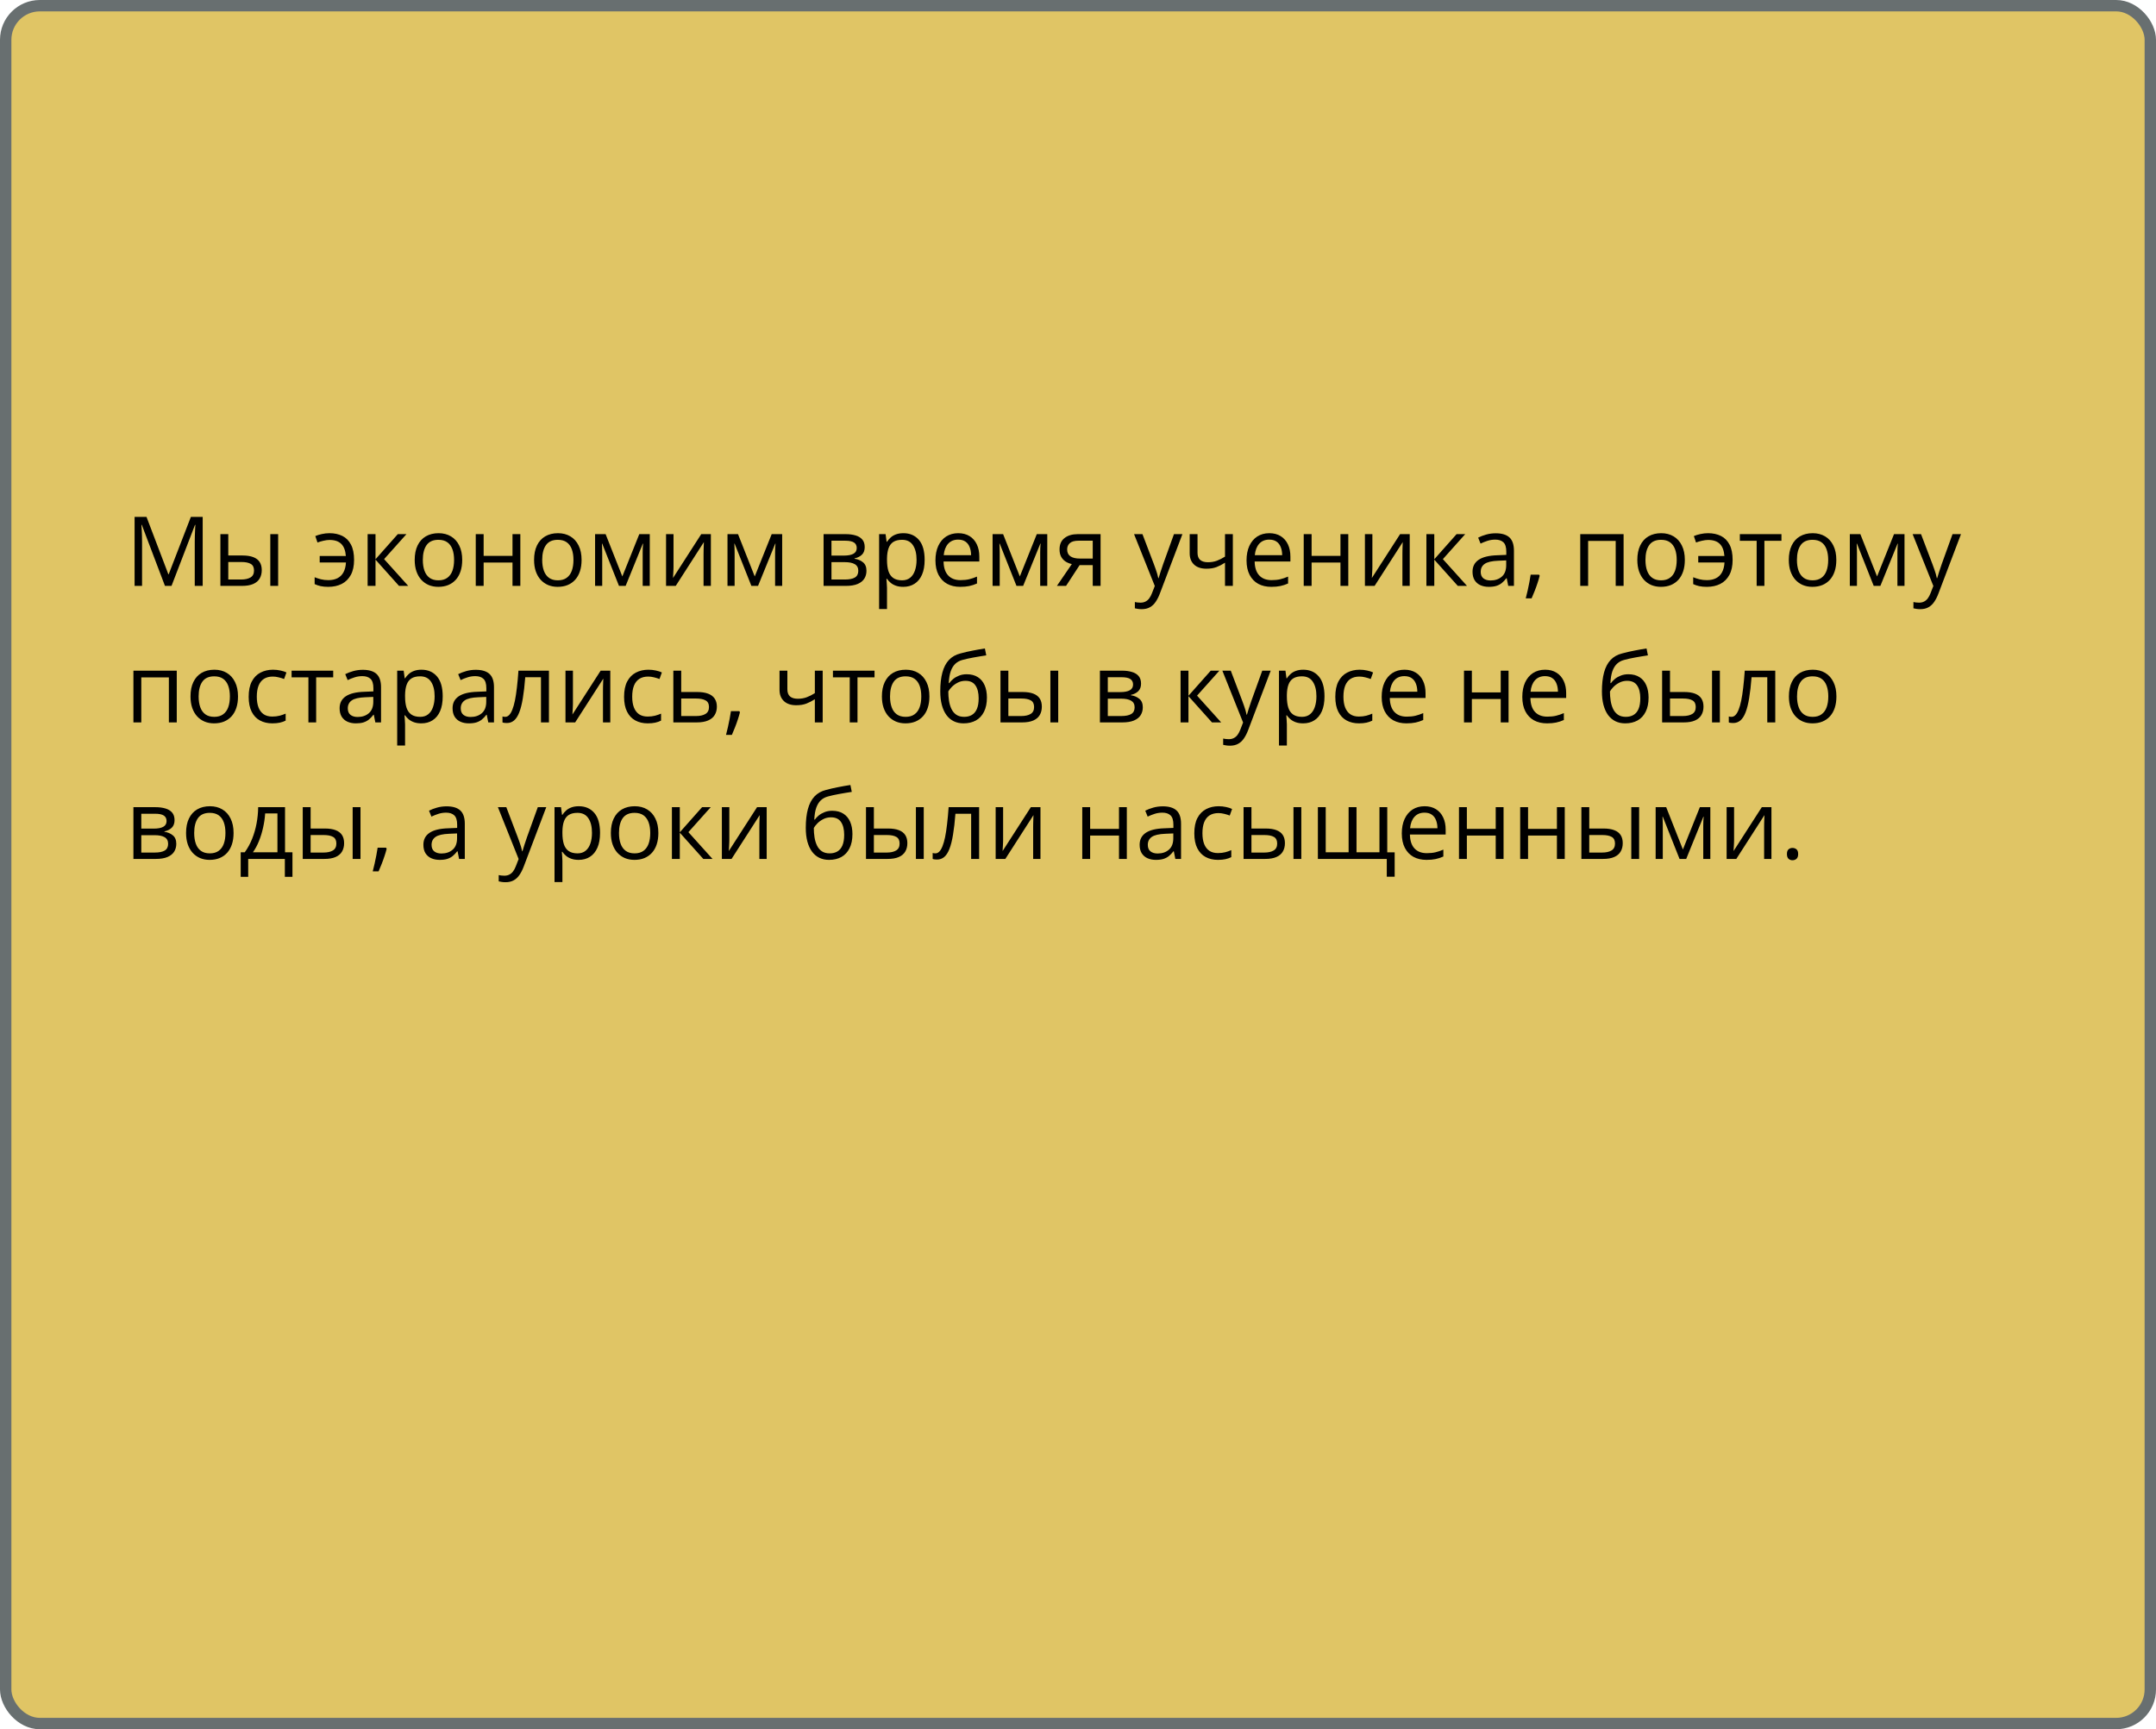 <?xml version="1.0" encoding="UTF-8"?> <svg xmlns="http://www.w3.org/2000/svg" width="379" height="304" viewBox="0 0 379 304" fill="none"> <rect x="1" y="1" width="377" height="302" rx="6" fill="#D0A713" fill-opacity="0.65" stroke="#686F70" stroke-width="2"></rect> <path d="M28.998 103L24.922 92.259H24.855C24.878 92.486 24.897 92.762 24.914 93.089C24.93 93.415 24.944 93.772 24.955 94.16C24.966 94.541 24.972 94.932 24.972 95.33V103H23.66V90.864H25.752L29.595 100.958H29.653L33.555 90.864H35.63V103H34.235V95.231C34.235 94.871 34.241 94.511 34.252 94.151C34.263 93.786 34.277 93.443 34.294 93.122C34.31 92.796 34.327 92.513 34.343 92.275H34.277L30.151 103H28.998ZM38.743 103V93.902H40.129V97.654H42.619C43.394 97.654 44.03 97.751 44.528 97.945C45.032 98.138 45.405 98.426 45.649 98.808C45.892 99.19 46.014 99.663 46.014 100.228C46.014 100.792 45.892 101.282 45.649 101.697C45.411 102.112 45.035 102.433 44.52 102.66C44.011 102.887 43.347 103 42.528 103H38.743ZM40.129 101.879H42.395C43.081 101.879 43.629 101.758 44.039 101.514C44.448 101.271 44.653 100.864 44.653 100.294C44.653 99.735 44.462 99.348 44.08 99.132C43.698 98.91 43.15 98.8 42.437 98.8H40.129V101.879ZM47.517 103V93.902H48.895V103H47.517ZM57.71 103.166C57.195 103.166 56.747 103.125 56.365 103.042C55.989 102.958 55.638 102.84 55.311 102.685V101.481C55.654 101.619 56.022 101.738 56.415 101.838C56.808 101.938 57.248 101.987 57.735 101.987C58.355 101.987 58.886 101.874 59.329 101.647C59.777 101.42 60.126 101.077 60.374 100.618C60.629 100.153 60.776 99.575 60.815 98.883H56.199V97.746H60.798C60.726 96.788 60.458 96.08 59.993 95.621C59.528 95.156 58.842 94.923 57.934 94.923C57.608 94.923 57.248 94.97 56.855 95.064C56.468 95.153 56.119 95.255 55.809 95.372L55.427 94.243C55.748 94.099 56.13 93.98 56.573 93.886C57.021 93.786 57.472 93.736 57.926 93.736C58.783 93.736 59.536 93.897 60.184 94.218C60.831 94.539 61.335 95.045 61.694 95.737C62.06 96.423 62.242 97.322 62.242 98.435C62.242 99.492 62.051 100.371 61.669 101.074C61.288 101.777 60.756 102.303 60.076 102.651C59.401 102.994 58.612 103.166 57.71 103.166ZM69.929 93.902H71.448L67.522 98.293L71.763 103H70.144L66.011 98.385V103H64.624V93.902H66.011V98.318L69.929 93.902ZM81.251 98.435C81.251 99.182 81.154 99.849 80.96 100.435C80.767 101.022 80.487 101.517 80.122 101.921C79.757 102.325 79.314 102.635 78.794 102.851C78.279 103.061 77.695 103.166 77.043 103.166C76.434 103.166 75.875 103.061 75.366 102.851C74.862 102.635 74.425 102.325 74.054 101.921C73.689 101.517 73.404 101.022 73.199 100.435C73 99.849 72.9 99.182 72.9 98.435C72.9 97.439 73.069 96.592 73.407 95.894C73.744 95.192 74.226 94.658 74.851 94.293C75.482 93.922 76.232 93.736 77.101 93.736C77.931 93.736 78.656 93.922 79.275 94.293C79.901 94.663 80.385 95.2 80.728 95.903C81.077 96.6 81.251 97.444 81.251 98.435ZM74.328 98.435C74.328 99.165 74.425 99.799 74.619 100.335C74.812 100.872 75.111 101.287 75.515 101.581C75.919 101.874 76.439 102.021 77.076 102.021C77.707 102.021 78.224 101.874 78.628 101.581C79.037 101.287 79.339 100.872 79.533 100.335C79.726 99.799 79.823 99.165 79.823 98.435C79.823 97.71 79.726 97.084 79.533 96.559C79.339 96.027 79.04 95.618 78.636 95.33C78.232 95.042 77.709 94.898 77.067 94.898C76.121 94.898 75.427 95.211 74.984 95.836C74.547 96.462 74.328 97.328 74.328 98.435ZM85.019 93.902V97.721H90.091V93.902H91.469V103H90.091V98.891H85.019V103H83.633V93.902H85.019ZM102.235 98.435C102.235 99.182 102.139 99.849 101.945 100.435C101.751 101.022 101.472 101.517 101.106 101.921C100.741 102.325 100.299 102.635 99.778 102.851C99.264 103.061 98.68 103.166 98.027 103.166C97.418 103.166 96.859 103.061 96.35 102.851C95.847 102.635 95.409 102.325 95.039 101.921C94.673 101.517 94.388 101.022 94.184 100.435C93.984 99.849 93.885 99.182 93.885 98.435C93.885 97.439 94.053 96.592 94.391 95.894C94.729 95.192 95.21 94.658 95.835 94.293C96.466 93.922 97.216 93.736 98.085 93.736C98.915 93.736 99.64 93.922 100.26 94.293C100.885 94.663 101.369 95.2 101.712 95.903C102.061 96.6 102.235 97.444 102.235 98.435ZM95.312 98.435C95.312 99.165 95.409 99.799 95.603 100.335C95.797 100.872 96.096 101.287 96.499 101.581C96.903 101.874 97.424 102.021 98.06 102.021C98.691 102.021 99.208 101.874 99.612 101.581C100.022 101.287 100.323 100.872 100.517 100.335C100.711 99.799 100.808 99.165 100.808 98.435C100.808 97.71 100.711 97.084 100.517 96.559C100.323 96.027 100.025 95.618 99.621 95.33C99.217 95.042 98.694 94.898 98.052 94.898C97.106 94.898 96.411 95.211 95.968 95.836C95.531 96.462 95.312 97.328 95.312 98.435ZM114.222 93.902V103H112.977V97.073C112.977 96.83 112.982 96.584 112.993 96.335C113.01 96.08 113.029 95.825 113.051 95.571H113.001L109.98 103H108.81L105.863 95.571H105.813C105.83 95.825 105.841 96.08 105.846 96.335C105.857 96.584 105.863 96.846 105.863 97.123V103H104.609V93.902H106.46L109.399 101.34L112.379 93.902H114.222ZM118.397 93.902V99.622C118.397 99.732 118.394 99.876 118.389 100.053C118.383 100.225 118.375 100.41 118.364 100.609C118.353 100.803 118.342 100.991 118.331 101.174C118.325 101.351 118.317 101.498 118.306 101.614L123.27 93.902H124.963V103H123.676V97.422C123.676 97.245 123.679 97.018 123.685 96.741C123.69 96.465 123.698 96.193 123.709 95.928C123.721 95.657 123.729 95.446 123.734 95.297L118.787 103H117.085V93.902H118.397ZM137.497 93.902V103H136.252V97.073C136.252 96.83 136.257 96.584 136.269 96.335C136.285 96.08 136.305 95.825 136.327 95.571H136.277L133.255 103H132.085L129.138 95.571H129.088C129.105 95.825 129.116 96.08 129.122 96.335C129.133 96.584 129.138 96.846 129.138 97.123V103H127.885V93.902H129.736L132.674 101.34L135.654 93.902H137.497ZM152.007 96.185C152.007 96.755 151.841 97.201 151.509 97.522C151.177 97.837 150.748 98.05 150.222 98.161V98.227C150.792 98.305 151.282 98.509 151.691 98.841C152.106 99.168 152.314 99.669 152.314 100.344C152.314 100.864 152.189 101.323 151.94 101.722C151.691 102.12 151.301 102.433 150.77 102.66C150.239 102.887 149.547 103 148.695 103H144.777V93.902H148.662C149.315 93.902 149.89 93.977 150.388 94.126C150.892 94.27 151.287 94.508 151.575 94.84C151.863 95.172 152.007 95.621 152.007 96.185ZM150.878 100.344C150.878 99.807 150.673 99.42 150.264 99.182C149.86 98.944 149.27 98.825 148.496 98.825H146.163V101.879H148.529C149.292 101.879 149.874 101.763 150.272 101.531C150.676 101.293 150.878 100.897 150.878 100.344ZM150.604 96.343C150.604 95.911 150.446 95.59 150.131 95.38C149.815 95.164 149.298 95.056 148.579 95.056H146.163V97.671H148.338C149.085 97.671 149.649 97.563 150.031 97.347C150.413 97.131 150.604 96.796 150.604 96.343ZM158.813 93.736C159.948 93.736 160.853 94.126 161.528 94.907C162.203 95.687 162.541 96.86 162.541 98.426C162.541 99.461 162.386 100.33 162.076 101.033C161.766 101.736 161.329 102.267 160.764 102.626C160.205 102.986 159.544 103.166 158.78 103.166C158.299 103.166 157.875 103.102 157.51 102.975C157.145 102.848 156.832 102.676 156.572 102.46C156.312 102.245 156.096 102.009 155.925 101.755H155.825C155.842 101.971 155.861 102.231 155.883 102.535C155.911 102.84 155.925 103.105 155.925 103.332V107.067H154.539V93.902H155.676L155.858 95.247H155.925C156.102 94.97 156.318 94.719 156.572 94.492C156.827 94.259 157.137 94.077 157.502 93.944C157.873 93.805 158.31 93.736 158.813 93.736ZM158.573 94.898C157.942 94.898 157.433 95.02 157.045 95.264C156.664 95.507 156.384 95.872 156.207 96.359C156.03 96.841 155.936 97.447 155.925 98.177V98.443C155.925 99.212 156.008 99.862 156.174 100.394C156.345 100.925 156.625 101.329 157.012 101.605C157.405 101.882 157.931 102.021 158.589 102.021C159.154 102.021 159.624 101.868 160 101.564C160.377 101.26 160.656 100.836 160.839 100.294C161.027 99.746 161.121 99.118 161.121 98.41C161.121 97.336 160.911 96.484 160.49 95.853C160.075 95.217 159.436 94.898 158.573 94.898ZM168.451 93.736C169.225 93.736 169.889 93.908 170.443 94.251C170.996 94.594 171.42 95.076 171.713 95.695C172.006 96.31 172.153 97.029 172.153 97.853V98.709H165.869C165.886 99.776 166.151 100.59 166.666 101.149C167.181 101.708 167.906 101.987 168.841 101.987C169.416 101.987 169.925 101.935 170.368 101.83C170.811 101.724 171.27 101.569 171.746 101.365V102.577C171.287 102.781 170.83 102.931 170.376 103.025C169.928 103.119 169.397 103.166 168.783 103.166C167.908 103.166 167.145 102.989 166.492 102.635C165.844 102.275 165.341 101.749 164.981 101.058C164.621 100.366 164.441 99.519 164.441 98.518C164.441 97.538 164.605 96.691 164.931 95.978C165.263 95.258 165.728 94.705 166.326 94.317C166.929 93.93 167.637 93.736 168.451 93.736ZM168.434 94.865C167.698 94.865 167.111 95.106 166.674 95.587C166.237 96.069 165.977 96.741 165.894 97.605H170.708C170.703 97.062 170.617 96.586 170.451 96.177C170.291 95.762 170.044 95.441 169.712 95.214C169.38 94.981 168.954 94.865 168.434 94.865ZM184.098 93.902V103H182.853V97.073C182.853 96.83 182.858 96.584 182.869 96.335C182.886 96.08 182.905 95.825 182.927 95.571H182.877L179.856 103H178.686L175.739 95.571H175.689C175.706 95.825 175.717 96.08 175.722 96.335C175.733 96.584 175.739 96.846 175.739 97.123V103H174.485V93.902H176.336L179.275 101.34L182.255 93.902H184.098ZM187.401 103H185.791L188.414 99.165C188.032 99.082 187.678 98.941 187.352 98.742C187.025 98.537 186.759 98.257 186.555 97.903C186.355 97.549 186.256 97.109 186.256 96.584C186.256 95.709 186.546 95.045 187.127 94.591C187.714 94.132 188.486 93.902 189.443 93.902H193.469V103H192.091V99.348H189.784L187.401 103ZM187.592 96.592C187.592 97.134 187.786 97.538 188.173 97.804C188.561 98.064 189.114 98.194 189.833 98.194H192.091V95.056H189.593C188.884 95.056 188.373 95.2 188.057 95.488C187.747 95.77 187.592 96.138 187.592 96.592ZM199.354 93.902H200.832L202.841 99.182C202.957 99.492 203.065 99.79 203.165 100.078C203.264 100.36 203.353 100.632 203.43 100.892C203.508 101.152 203.569 101.403 203.613 101.647H203.671C203.748 101.37 203.859 101.008 204.003 100.56C204.147 100.106 204.302 99.644 204.468 99.173L206.369 93.902H207.854L203.895 104.336C203.685 104.895 203.438 105.382 203.156 105.797C202.88 106.212 202.542 106.531 202.144 106.752C201.745 106.979 201.264 107.092 200.699 107.092C200.439 107.092 200.209 107.076 200.01 107.042C199.811 107.015 199.639 106.982 199.496 106.943V105.839C199.617 105.867 199.764 105.891 199.936 105.914C200.113 105.936 200.295 105.947 200.483 105.947C200.826 105.947 201.123 105.88 201.372 105.748C201.626 105.62 201.845 105.432 202.027 105.183C202.21 104.934 202.368 104.638 202.5 104.295L202.999 103.017L199.354 93.902ZM210.511 93.902V97.173C210.511 97.743 210.666 98.163 210.976 98.435C211.291 98.706 211.748 98.841 212.345 98.841C212.921 98.841 213.444 98.753 213.914 98.576C214.384 98.399 214.86 98.158 215.342 97.853V93.902H216.72V103H215.342V98.924C214.833 99.251 214.332 99.508 213.839 99.696C213.347 99.884 212.757 99.978 212.071 99.978C211.136 99.978 210.411 99.735 209.896 99.248C209.387 98.761 209.133 98.103 209.133 97.272V93.902H210.511ZM223.136 93.736C223.911 93.736 224.575 93.908 225.128 94.251C225.682 94.594 226.105 95.076 226.398 95.695C226.692 96.31 226.838 97.029 226.838 97.853V98.709H220.555C220.571 99.776 220.837 100.59 221.352 101.149C221.866 101.708 222.591 101.987 223.526 101.987C224.102 101.987 224.611 101.935 225.054 101.83C225.496 101.724 225.956 101.569 226.432 101.365V102.577C225.972 102.781 225.516 102.931 225.062 103.025C224.614 103.119 224.083 103.166 223.468 103.166C222.594 103.166 221.83 102.989 221.177 102.635C220.53 102.275 220.026 101.749 219.667 101.058C219.307 100.366 219.127 99.519 219.127 98.518C219.127 97.538 219.29 96.691 219.617 95.978C219.949 95.258 220.414 94.705 221.011 94.317C221.614 93.93 222.323 93.736 223.136 93.736ZM223.12 94.865C222.384 94.865 221.797 95.106 221.36 95.587C220.923 96.069 220.663 96.741 220.58 97.605H225.394C225.389 97.062 225.303 96.586 225.137 96.177C224.976 95.762 224.73 95.441 224.398 95.214C224.066 94.981 223.64 94.865 223.12 94.865ZM230.565 93.902V97.721H235.637V93.902H237.015V103H235.637V98.891H230.565V103H229.179V93.902H230.565ZM241.249 93.902V99.622C241.249 99.732 241.246 99.876 241.24 100.053C241.235 100.225 241.226 100.41 241.215 100.609C241.204 100.803 241.193 100.991 241.182 101.174C241.177 101.351 241.168 101.498 241.157 101.614L246.121 93.902H247.814V103H246.528V97.422C246.528 97.245 246.531 97.018 246.536 96.741C246.542 96.465 246.55 96.193 246.561 95.928C246.572 95.657 246.58 95.446 246.586 95.297L241.639 103H239.937V93.902H241.249ZM256.049 93.902H257.568L253.642 98.293L257.883 103H256.265L252.131 98.385V103H250.745V93.902H252.131V98.318L256.049 93.902ZM262.93 93.753C264.015 93.753 264.82 93.996 265.346 94.483C265.871 94.97 266.134 95.748 266.134 96.816V103H265.13L264.864 101.655H264.798C264.543 101.987 264.278 102.267 264.001 102.494C263.724 102.715 263.403 102.884 263.038 103C262.678 103.111 262.236 103.166 261.71 103.166C261.157 103.166 260.664 103.069 260.232 102.875C259.806 102.682 259.469 102.389 259.22 101.996C258.976 101.603 258.854 101.105 258.854 100.501C258.854 99.594 259.214 98.897 259.934 98.41C260.653 97.923 261.749 97.657 263.221 97.613L264.79 97.546V96.99C264.79 96.204 264.621 95.654 264.283 95.338C263.946 95.023 263.47 94.865 262.855 94.865C262.38 94.865 261.926 94.934 261.494 95.073C261.062 95.211 260.653 95.374 260.266 95.562L259.842 94.517C260.252 94.306 260.722 94.126 261.253 93.977C261.785 93.828 262.344 93.753 262.93 93.753ZM264.773 98.518L263.387 98.576C262.252 98.62 261.453 98.805 260.988 99.132C260.523 99.458 260.291 99.92 260.291 100.518C260.291 101.038 260.448 101.423 260.764 101.672C261.079 101.921 261.497 102.045 262.017 102.045C262.825 102.045 263.486 101.821 264.001 101.373C264.516 100.925 264.773 100.252 264.773 99.356V98.518ZM270.55 101.024L270.658 101.215C270.559 101.619 270.431 102.051 270.276 102.51C270.127 102.97 269.961 103.429 269.778 103.888C269.601 104.353 269.421 104.787 269.239 105.191H268.209C268.326 104.749 268.439 104.281 268.55 103.789C268.66 103.302 268.76 102.82 268.849 102.344C268.943 101.863 269.017 101.423 269.073 101.024H270.55ZM285.409 93.902V103H284.022V95.089H279.175V103H277.789V93.902H285.409ZM296.175 98.435C296.175 99.182 296.078 99.849 295.884 100.435C295.691 101.022 295.411 101.517 295.046 101.921C294.681 102.325 294.238 102.635 293.718 102.851C293.203 103.061 292.619 103.166 291.966 103.166C291.358 103.166 290.799 103.061 290.29 102.851C289.786 102.635 289.349 102.325 288.978 101.921C288.613 101.517 288.328 101.022 288.123 100.435C287.924 99.849 287.824 99.182 287.824 98.435C287.824 97.439 287.993 96.592 288.331 95.894C288.668 95.192 289.15 94.658 289.775 94.293C290.406 93.922 291.156 93.736 292.024 93.736C292.854 93.736 293.579 93.922 294.199 94.293C294.825 94.663 295.309 95.2 295.652 95.903C296 96.6 296.175 97.444 296.175 98.435ZM289.252 98.435C289.252 99.165 289.349 99.799 289.542 100.335C289.736 100.872 290.035 101.287 290.439 101.581C290.843 101.874 291.363 102.021 292 102.021C292.63 102.021 293.148 101.874 293.552 101.581C293.961 101.287 294.263 100.872 294.457 100.335C294.65 99.799 294.747 99.165 294.747 98.435C294.747 97.71 294.65 97.084 294.457 96.559C294.263 96.027 293.964 95.618 293.56 95.33C293.156 95.042 292.633 94.898 291.991 94.898C291.045 94.898 290.35 95.211 289.908 95.836C289.471 96.462 289.252 97.328 289.252 98.435ZM300.043 103.166C299.528 103.166 299.08 103.125 298.698 103.042C298.322 102.958 297.971 102.84 297.644 102.685V101.481C297.987 101.619 298.355 101.738 298.748 101.838C299.141 101.938 299.581 101.987 300.068 101.987C300.688 101.987 301.219 101.874 301.662 101.647C302.11 101.42 302.458 101.077 302.708 100.618C302.962 100.153 303.109 99.575 303.147 98.883H298.532V97.746H303.131C303.059 96.788 302.791 96.08 302.326 95.621C301.861 95.156 301.175 94.923 300.267 94.923C299.941 94.923 299.581 94.97 299.188 95.064C298.801 95.153 298.452 95.255 298.142 95.372L297.76 94.243C298.081 94.099 298.463 93.98 298.906 93.886C299.354 93.786 299.805 93.736 300.259 93.736C301.117 93.736 301.869 93.897 302.517 94.218C303.164 94.539 303.668 95.045 304.027 95.737C304.393 96.423 304.575 97.322 304.575 98.435C304.575 99.492 304.384 100.371 304.002 101.074C303.621 101.777 303.089 102.303 302.409 102.651C301.734 102.994 300.945 103.166 300.043 103.166ZM313.158 95.073H310.162V103H308.8V95.073H305.845V93.902H313.158V95.073ZM322.804 98.435C322.804 99.182 322.707 99.849 322.513 100.435C322.319 101.022 322.04 101.517 321.675 101.921C321.31 102.325 320.867 102.635 320.347 102.851C319.832 103.061 319.248 103.166 318.595 103.166C317.986 103.166 317.428 103.061 316.918 102.851C316.415 102.635 315.978 102.325 315.607 101.921C315.242 101.517 314.957 101.022 314.752 100.435C314.553 99.849 314.453 99.182 314.453 98.435C314.453 97.439 314.622 96.592 314.959 95.894C315.297 95.192 315.778 94.658 316.404 94.293C317.035 93.922 317.785 93.736 318.653 93.736C319.483 93.736 320.208 93.922 320.828 94.293C321.453 94.663 321.938 95.2 322.281 95.903C322.629 96.6 322.804 97.444 322.804 98.435ZM315.881 98.435C315.881 99.165 315.978 99.799 316.171 100.335C316.365 100.872 316.664 101.287 317.068 101.581C317.472 101.874 317.992 102.021 318.628 102.021C319.259 102.021 319.777 101.874 320.181 101.581C320.59 101.287 320.892 100.872 321.085 100.335C321.279 99.799 321.376 99.165 321.376 98.435C321.376 97.71 321.279 97.084 321.085 96.559C320.892 96.027 320.593 95.618 320.189 95.33C319.785 95.042 319.262 94.898 318.62 94.898C317.674 94.898 316.979 95.211 316.537 95.836C316.099 96.462 315.881 97.328 315.881 98.435ZM334.79 93.902V103H333.545V97.073C333.545 96.83 333.55 96.584 333.562 96.335C333.578 96.08 333.597 95.825 333.62 95.571H333.57L330.548 103H329.378L326.431 95.571H326.381C326.398 95.825 326.409 96.08 326.415 96.335C326.426 96.584 326.431 96.846 326.431 97.123V103H325.178V93.902H327.029L329.967 101.34L332.947 93.902H334.79ZM336.218 93.902H337.695L339.704 99.182C339.82 99.492 339.928 99.79 340.028 100.078C340.127 100.36 340.216 100.632 340.293 100.892C340.371 101.152 340.432 101.403 340.476 101.647H340.534C340.612 101.37 340.722 101.008 340.866 100.56C341.01 100.106 341.165 99.644 341.331 99.173L343.232 93.902H344.718L340.758 104.336C340.548 104.895 340.302 105.382 340.02 105.797C339.743 106.212 339.405 106.531 339.007 106.752C338.608 106.979 338.127 107.092 337.562 107.092C337.302 107.092 337.073 107.076 336.874 107.042C336.674 107.015 336.503 106.982 336.359 106.943V105.839C336.481 105.867 336.627 105.891 336.799 105.914C336.976 105.936 337.159 105.947 337.347 105.947C337.69 105.947 337.986 105.88 338.235 105.748C338.489 105.62 338.708 105.432 338.891 105.183C339.073 104.934 339.231 104.638 339.364 104.295L339.862 103.017L336.218 93.902ZM31.073 117.902V127H29.686V119.089H24.839V127H23.453V117.902H31.073ZM41.839 122.435C41.839 123.182 41.742 123.848 41.548 124.435C41.355 125.022 41.075 125.517 40.71 125.921C40.345 126.325 39.902 126.635 39.382 126.851C38.867 127.061 38.283 127.166 37.63 127.166C37.022 127.166 36.463 127.061 35.954 126.851C35.45 126.635 35.013 126.325 34.642 125.921C34.277 125.517 33.992 125.022 33.787 124.435C33.588 123.848 33.488 123.182 33.488 122.435C33.488 121.438 33.657 120.592 33.995 119.895C34.332 119.192 34.814 118.658 35.439 118.292C36.07 117.922 36.82 117.736 37.688 117.736C38.519 117.736 39.243 117.922 39.863 118.292C40.489 118.663 40.973 119.2 41.316 119.903C41.665 120.6 41.839 121.444 41.839 122.435ZM34.916 122.435C34.916 123.165 35.013 123.799 35.206 124.335C35.4 124.872 35.699 125.287 36.103 125.581C36.507 125.874 37.027 126.021 37.664 126.021C38.294 126.021 38.812 125.874 39.216 125.581C39.625 125.287 39.927 124.872 40.121 124.335C40.314 123.799 40.411 123.165 40.411 122.435C40.411 121.71 40.314 121.084 40.121 120.559C39.927 120.027 39.628 119.618 39.224 119.33C38.82 119.042 38.297 118.898 37.655 118.898C36.709 118.898 36.014 119.211 35.572 119.836C35.135 120.462 34.916 121.328 34.916 122.435ZM47.865 127.166C47.046 127.166 46.324 126.997 45.699 126.66C45.073 126.322 44.586 125.807 44.238 125.116C43.889 124.424 43.715 123.552 43.715 122.501C43.715 121.4 43.898 120.5 44.263 119.803C44.633 119.1 45.143 118.58 45.79 118.243C46.438 117.905 47.173 117.736 47.998 117.736C48.452 117.736 48.889 117.783 49.31 117.877C49.736 117.966 50.084 118.079 50.355 118.218L49.94 119.372C49.664 119.261 49.343 119.161 48.977 119.073C48.618 118.984 48.28 118.94 47.965 118.94C47.334 118.94 46.808 119.076 46.388 119.347C45.973 119.618 45.66 120.016 45.45 120.542C45.245 121.068 45.143 121.715 45.143 122.484C45.143 123.22 45.242 123.848 45.441 124.369C45.646 124.889 45.948 125.287 46.346 125.564C46.75 125.835 47.254 125.971 47.857 125.971C48.338 125.971 48.773 125.921 49.16 125.821C49.547 125.716 49.899 125.594 50.214 125.456V126.685C49.91 126.84 49.57 126.958 49.193 127.042C48.823 127.125 48.38 127.166 47.865 127.166ZM58.573 119.073H55.577V127H54.215V119.073H51.26V117.902H58.573V119.073ZM63.778 117.753C64.862 117.753 65.668 117.996 66.193 118.483C66.719 118.97 66.982 119.748 66.982 120.816V127H65.978L65.712 125.655H65.645C65.391 125.987 65.125 126.267 64.849 126.494C64.572 126.715 64.251 126.884 63.886 127C63.526 127.111 63.083 127.166 62.558 127.166C62.004 127.166 61.512 127.069 61.08 126.875C60.654 126.682 60.316 126.389 60.067 125.996C59.824 125.603 59.702 125.105 59.702 124.501C59.702 123.594 60.062 122.897 60.781 122.41C61.501 121.923 62.596 121.657 64.068 121.613L65.637 121.546V120.99C65.637 120.204 65.468 119.654 65.131 119.338C64.793 119.023 64.317 118.865 63.703 118.865C63.227 118.865 62.773 118.934 62.342 119.073C61.91 119.211 61.501 119.374 61.113 119.562L60.69 118.517C61.099 118.306 61.57 118.126 62.101 117.977C62.632 117.828 63.191 117.753 63.778 117.753ZM65.621 122.518L64.234 122.576C63.1 122.62 62.3 122.805 61.835 123.132C61.371 123.458 61.138 123.92 61.138 124.518C61.138 125.038 61.296 125.423 61.611 125.672C61.927 125.921 62.345 126.045 62.865 126.045C63.673 126.045 64.334 125.821 64.849 125.373C65.363 124.925 65.621 124.252 65.621 123.356V122.518ZM74.096 117.736C75.23 117.736 76.135 118.126 76.81 118.907C77.485 119.687 77.823 120.86 77.823 122.426C77.823 123.461 77.668 124.33 77.358 125.033C77.048 125.736 76.611 126.267 76.046 126.626C75.487 126.986 74.826 127.166 74.062 127.166C73.581 127.166 73.158 127.102 72.793 126.975C72.427 126.848 72.115 126.676 71.855 126.46C71.594 126.245 71.379 126.009 71.207 125.755H71.107C71.124 125.971 71.143 126.231 71.165 126.535C71.193 126.84 71.207 127.105 71.207 127.332V131.067H69.821V117.902H70.958L71.141 119.247H71.207C71.384 118.97 71.6 118.719 71.855 118.492C72.109 118.259 72.419 118.077 72.784 117.944C73.155 117.806 73.592 117.736 74.096 117.736ZM73.855 118.898C73.224 118.898 72.715 119.02 72.328 119.264C71.946 119.507 71.666 119.872 71.489 120.359C71.312 120.841 71.218 121.447 71.207 122.177V122.443C71.207 123.212 71.29 123.862 71.456 124.394C71.628 124.925 71.907 125.329 72.294 125.605C72.687 125.882 73.213 126.021 73.872 126.021C74.436 126.021 74.906 125.868 75.283 125.564C75.659 125.26 75.939 124.836 76.121 124.294C76.309 123.746 76.403 123.118 76.403 122.41C76.403 121.336 76.193 120.484 75.772 119.853C75.357 119.217 74.718 118.898 73.855 118.898ZM83.633 117.753C84.718 117.753 85.523 117.996 86.049 118.483C86.575 118.97 86.837 119.748 86.837 120.816V127H85.833L85.567 125.655H85.501C85.246 125.987 84.981 126.267 84.704 126.494C84.427 126.715 84.106 126.884 83.741 127C83.382 127.111 82.939 127.166 82.413 127.166C81.86 127.166 81.367 127.069 80.936 126.875C80.509 126.682 80.172 126.389 79.923 125.996C79.679 125.603 79.558 125.105 79.558 124.501C79.558 123.594 79.917 122.897 80.637 122.41C81.356 121.923 82.452 121.657 83.924 121.613L85.493 121.546V120.99C85.493 120.204 85.324 119.654 84.986 119.338C84.649 119.023 84.173 118.865 83.559 118.865C83.083 118.865 82.629 118.934 82.197 119.073C81.766 119.211 81.356 119.374 80.969 119.562L80.545 118.517C80.955 118.306 81.425 118.126 81.957 117.977C82.488 117.828 83.047 117.753 83.633 117.753ZM85.476 122.518L84.09 122.576C82.955 122.62 82.156 122.805 81.691 123.132C81.226 123.458 80.994 123.92 80.994 124.518C80.994 125.038 81.151 125.423 81.467 125.672C81.782 125.921 82.2 126.045 82.72 126.045C83.528 126.045 84.189 125.821 84.704 125.373C85.219 124.925 85.476 124.252 85.476 123.356V122.518ZM96.499 127H95.097V119.056H92.332C92.222 120.489 92.081 121.718 91.909 122.742C91.743 123.76 91.533 124.593 91.278 125.24C91.029 125.882 90.725 126.355 90.365 126.66C90.011 126.958 89.588 127.108 89.095 127.108C88.946 127.108 88.805 127.1 88.672 127.083C88.539 127.066 88.426 127.039 88.332 127V125.954C88.403 125.976 88.478 125.993 88.556 126.004C88.639 126.015 88.724 126.021 88.813 126.021C89.062 126.021 89.289 125.918 89.494 125.713C89.704 125.503 89.892 125.188 90.058 124.767C90.23 124.347 90.382 123.815 90.515 123.173C90.647 122.526 90.764 121.765 90.863 120.891C90.968 120.011 91.06 119.015 91.137 117.902H96.499V127ZM100.716 117.902V123.622C100.716 123.732 100.714 123.876 100.708 124.053C100.702 124.225 100.694 124.41 100.683 124.609C100.672 124.803 100.661 124.991 100.65 125.174C100.644 125.351 100.636 125.498 100.625 125.614L105.589 117.902H107.282V127H105.996V121.422C105.996 121.245 105.998 121.018 106.004 120.741C106.009 120.465 106.018 120.193 106.029 119.928C106.04 119.657 106.048 119.446 106.054 119.297L101.106 127H99.405V117.902H100.716ZM113.856 127.166C113.037 127.166 112.315 126.997 111.69 126.66C111.065 126.322 110.578 125.807 110.229 125.116C109.88 124.424 109.706 123.552 109.706 122.501C109.706 121.4 109.889 120.5 110.254 119.803C110.625 119.1 111.134 118.58 111.781 118.243C112.429 117.905 113.165 117.736 113.989 117.736C114.443 117.736 114.88 117.783 115.301 117.877C115.727 117.966 116.076 118.079 116.347 118.218L115.932 119.372C115.655 119.261 115.334 119.161 114.969 119.073C114.609 118.984 114.271 118.94 113.956 118.94C113.325 118.94 112.799 119.076 112.379 119.347C111.964 119.618 111.651 120.016 111.441 120.542C111.236 121.068 111.134 121.715 111.134 122.484C111.134 123.22 111.233 123.848 111.433 124.369C111.637 124.889 111.939 125.287 112.337 125.564C112.741 125.835 113.245 125.971 113.848 125.971C114.33 125.971 114.764 125.921 115.151 125.821C115.539 125.716 115.89 125.594 116.206 125.456V126.685C115.901 126.84 115.561 126.958 115.185 127.042C114.814 127.125 114.371 127.166 113.856 127.166ZM119.75 121.654H122.539C123.314 121.654 123.958 121.751 124.473 121.945C124.988 122.139 125.372 122.426 125.627 122.808C125.887 123.19 126.017 123.663 126.017 124.228C126.017 124.792 125.89 125.282 125.635 125.697C125.386 126.112 124.999 126.433 124.473 126.66C123.953 126.887 123.281 127 122.456 127H118.364V117.902H119.75V121.654ZM124.631 124.294C124.631 123.735 124.432 123.348 124.033 123.132C123.64 122.91 123.09 122.8 122.381 122.8H119.75V125.879H122.39C123.054 125.879 123.593 125.758 124.008 125.514C124.423 125.265 124.631 124.858 124.631 124.294ZM129.968 125.024L130.076 125.215C129.977 125.619 129.849 126.051 129.694 126.51C129.545 126.97 129.379 127.429 129.196 127.888C129.019 128.353 128.839 128.787 128.657 129.191H127.627C127.744 128.749 127.857 128.281 127.968 127.789C128.078 127.302 128.178 126.82 128.267 126.344C128.361 125.863 128.435 125.423 128.491 125.024H129.968ZM138.41 117.902V121.173C138.41 121.743 138.565 122.163 138.875 122.435C139.19 122.706 139.647 122.841 140.245 122.841C140.82 122.841 141.343 122.753 141.813 122.576C142.284 122.399 142.76 122.158 143.241 121.854V117.902H144.619V127H143.241V122.924C142.732 123.251 142.231 123.508 141.739 123.696C141.246 123.884 140.657 123.979 139.971 123.979C139.035 123.979 138.311 123.735 137.796 123.248C137.287 122.761 137.032 122.103 137.032 121.272V117.902H138.41ZM153.733 119.073H150.737V127H149.375V119.073H146.42V117.902H153.733V119.073ZM163.379 122.435C163.379 123.182 163.282 123.848 163.088 124.435C162.895 125.022 162.615 125.517 162.25 125.921C161.885 126.325 161.442 126.635 160.922 126.851C160.407 127.061 159.823 127.166 159.17 127.166C158.562 127.166 158.003 127.061 157.494 126.851C156.99 126.635 156.553 126.325 156.182 125.921C155.817 125.517 155.532 125.022 155.327 124.435C155.128 123.848 155.028 123.182 155.028 122.435C155.028 121.438 155.197 120.592 155.535 119.895C155.872 119.192 156.354 118.658 156.979 118.292C157.61 117.922 158.36 117.736 159.229 117.736C160.059 117.736 160.784 117.922 161.403 118.292C162.029 118.663 162.513 119.2 162.856 119.903C163.205 120.6 163.379 121.444 163.379 122.435ZM156.456 122.435C156.456 123.165 156.553 123.799 156.747 124.335C156.94 124.872 157.239 125.287 157.643 125.581C158.047 125.874 158.567 126.021 159.204 126.021C159.834 126.021 160.352 125.874 160.756 125.581C161.165 125.287 161.467 124.872 161.661 124.335C161.854 123.799 161.951 123.165 161.951 122.435C161.951 121.71 161.854 121.084 161.661 120.559C161.467 120.027 161.168 119.618 160.764 119.33C160.36 119.042 159.837 118.898 159.195 118.898C158.249 118.898 157.555 119.211 157.112 119.836C156.675 120.462 156.456 121.328 156.456 122.435ZM165.288 121.538C165.288 120.243 165.413 119.139 165.662 118.226C165.911 117.307 166.295 116.571 166.815 116.018C167.341 115.459 168.016 115.077 168.841 114.873C169.549 114.679 170.269 114.513 170.999 114.375C171.729 114.231 172.441 114.106 173.132 114.001L173.373 115.213C173.024 115.263 172.659 115.321 172.277 115.387C171.896 115.448 171.514 115.514 171.132 115.586C170.75 115.653 170.39 115.725 170.053 115.802C169.715 115.874 169.416 115.949 169.156 116.026C168.686 116.154 168.279 116.375 167.936 116.69C167.598 117.006 167.33 117.44 167.131 117.994C166.937 118.547 166.821 119.244 166.782 120.085H166.882C167.048 119.842 167.275 119.601 167.562 119.363C167.85 119.125 168.193 118.929 168.592 118.774C168.99 118.613 169.438 118.533 169.937 118.533C170.722 118.533 171.378 118.705 171.904 119.048C172.43 119.385 172.825 119.861 173.091 120.476C173.356 121.09 173.489 121.809 173.489 122.634C173.489 123.624 173.318 124.457 172.975 125.132C172.637 125.807 172.161 126.317 171.547 126.66C170.933 126.997 170.21 127.166 169.38 127.166C168.738 127.166 168.163 127.042 167.654 126.792C167.15 126.543 166.721 126.178 166.367 125.697C166.019 125.215 165.75 124.626 165.562 123.929C165.379 123.231 165.288 122.435 165.288 121.538ZM169.488 126.021C170.014 126.021 170.465 125.91 170.841 125.688C171.223 125.467 171.516 125.118 171.721 124.643C171.931 124.161 172.037 123.536 172.037 122.767C172.037 121.804 171.851 121.051 171.48 120.509C171.115 119.961 170.529 119.687 169.721 119.687C169.217 119.687 168.761 119.795 168.351 120.011C167.942 120.221 167.596 120.473 167.313 120.766C167.031 121.059 166.826 121.322 166.699 121.555C166.699 122.119 166.741 122.667 166.824 123.198C166.907 123.729 167.051 124.208 167.255 124.634C167.46 125.06 167.742 125.398 168.102 125.647C168.467 125.896 168.929 126.021 169.488 126.021ZM175.872 127V117.902H177.258V121.654H179.748C180.523 121.654 181.159 121.751 181.657 121.945C182.161 122.139 182.534 122.426 182.778 122.808C183.021 123.19 183.143 123.663 183.143 124.228C183.143 124.792 183.021 125.282 182.778 125.697C182.54 126.112 182.164 126.433 181.649 126.66C181.14 126.887 180.476 127 179.657 127H175.872ZM177.258 125.879H179.524C180.21 125.879 180.758 125.758 181.167 125.514C181.577 125.271 181.782 124.864 181.782 124.294C181.782 123.735 181.591 123.348 181.209 123.132C180.827 122.91 180.279 122.8 179.565 122.8H177.258V125.879ZM184.646 127V117.902H186.023V127H184.646ZM200.583 120.185C200.583 120.755 200.417 121.201 200.085 121.521C199.753 121.837 199.324 122.05 198.798 122.161V122.227C199.368 122.305 199.858 122.509 200.268 122.841C200.683 123.168 200.89 123.669 200.89 124.344C200.89 124.864 200.766 125.323 200.517 125.722C200.268 126.12 199.877 126.433 199.346 126.66C198.815 126.887 198.123 127 197.271 127H193.353V117.902H197.238C197.891 117.902 198.466 117.977 198.964 118.126C199.468 118.27 199.864 118.508 200.151 118.84C200.439 119.172 200.583 119.621 200.583 120.185ZM199.454 124.344C199.454 123.807 199.249 123.42 198.84 123.182C198.436 122.944 197.847 122.825 197.072 122.825H194.739V125.879H197.105C197.869 125.879 198.45 125.763 198.848 125.531C199.252 125.293 199.454 124.897 199.454 124.344ZM199.18 120.343C199.18 119.911 199.022 119.59 198.707 119.38C198.392 119.164 197.874 119.056 197.155 119.056H194.739V121.671H196.914C197.661 121.671 198.226 121.563 198.607 121.347C198.989 121.131 199.18 120.797 199.18 120.343ZM212.835 117.902H214.354L210.428 122.293L214.669 127H213.051L208.917 122.385V127H207.531V117.902H208.917V122.318L212.835 117.902ZM214.877 117.902H216.354L218.363 123.182C218.479 123.492 218.587 123.79 218.687 124.078C218.787 124.36 218.875 124.632 218.953 124.892C219.03 125.152 219.091 125.403 219.135 125.647H219.193C219.271 125.37 219.382 125.008 219.525 124.56C219.669 124.106 219.824 123.644 219.99 123.173L221.891 117.902H223.377L219.417 128.336C219.207 128.895 218.961 129.382 218.679 129.797C218.402 130.212 218.064 130.531 217.666 130.752C217.268 130.979 216.786 131.092 216.222 131.092C215.962 131.092 215.732 131.076 215.533 131.042C215.333 131.015 215.162 130.982 215.018 130.943V129.839C215.14 129.867 215.286 129.891 215.458 129.914C215.635 129.936 215.818 129.947 216.006 129.947C216.349 129.947 216.645 129.88 216.894 129.748C217.149 129.62 217.367 129.432 217.55 129.183C217.732 128.934 217.89 128.638 218.023 128.295L218.521 127.017L214.877 117.902ZM229.104 117.736C230.239 117.736 231.144 118.126 231.819 118.907C232.494 119.687 232.832 120.86 232.832 122.426C232.832 123.461 232.677 124.33 232.367 125.033C232.057 125.736 231.62 126.267 231.055 126.626C230.496 126.986 229.835 127.166 229.071 127.166C228.59 127.166 228.167 127.102 227.801 126.975C227.436 126.848 227.123 126.676 226.863 126.46C226.603 126.245 226.387 126.009 226.216 125.755H226.116C226.133 125.971 226.152 126.231 226.174 126.535C226.202 126.84 226.216 127.105 226.216 127.332V131.067H224.83V117.902H225.967L226.149 119.247H226.216C226.393 118.97 226.609 118.719 226.863 118.492C227.118 118.259 227.428 118.077 227.793 117.944C228.164 117.806 228.601 117.736 229.104 117.736ZM228.864 118.898C228.233 118.898 227.724 119.02 227.336 119.264C226.955 119.507 226.675 119.872 226.498 120.359C226.321 120.841 226.227 121.447 226.216 122.177V122.443C226.216 123.212 226.299 123.862 226.465 124.394C226.636 124.925 226.916 125.329 227.303 125.605C227.696 125.882 228.222 126.021 228.88 126.021C229.445 126.021 229.915 125.868 230.292 125.564C230.668 125.26 230.947 124.836 231.13 124.294C231.318 123.746 231.412 123.118 231.412 122.41C231.412 121.336 231.202 120.484 230.781 119.853C230.366 119.217 229.727 118.898 228.864 118.898ZM238.883 127.166C238.064 127.166 237.342 126.997 236.716 126.66C236.091 126.322 235.604 125.807 235.255 125.116C234.907 124.424 234.732 123.552 234.732 122.501C234.732 121.4 234.915 120.5 235.28 119.803C235.651 119.1 236.16 118.58 236.808 118.243C237.455 117.905 238.191 117.736 239.016 117.736C239.469 117.736 239.907 117.783 240.327 117.877C240.753 117.966 241.102 118.079 241.373 118.218L240.958 119.372C240.681 119.261 240.36 119.161 239.995 119.073C239.635 118.984 239.298 118.94 238.982 118.94C238.352 118.94 237.826 119.076 237.405 119.347C236.99 119.618 236.678 120.016 236.467 120.542C236.263 121.068 236.16 121.715 236.16 122.484C236.16 123.22 236.26 123.848 236.459 124.369C236.664 124.889 236.965 125.287 237.364 125.564C237.768 125.835 238.271 125.971 238.875 125.971C239.356 125.971 239.79 125.921 240.178 125.821C240.565 125.716 240.917 125.594 241.232 125.456V126.685C240.928 126.84 240.587 126.958 240.211 127.042C239.84 127.125 239.397 127.166 238.883 127.166ZM246.893 117.736C247.668 117.736 248.332 117.908 248.885 118.251C249.439 118.594 249.862 119.076 250.155 119.695C250.449 120.31 250.595 121.029 250.595 121.854V122.708H244.312C244.328 123.777 244.594 124.59 245.108 125.149C245.623 125.708 246.348 125.987 247.283 125.987C247.859 125.987 248.368 125.935 248.811 125.83C249.253 125.724 249.713 125.569 250.188 125.365V126.577C249.729 126.781 249.273 126.931 248.819 127.025C248.371 127.119 247.839 127.166 247.225 127.166C246.351 127.166 245.587 126.989 244.934 126.635C244.287 126.275 243.783 125.749 243.423 125.058C243.064 124.366 242.884 123.519 242.884 122.518C242.884 121.538 243.047 120.691 243.374 119.978C243.706 119.258 244.17 118.705 244.768 118.317C245.371 117.93 246.08 117.736 246.893 117.736ZM246.876 118.865C246.14 118.865 245.554 119.106 245.117 119.587C244.68 120.069 244.419 120.741 244.336 121.604H249.151C249.145 121.062 249.06 120.586 248.894 120.177C248.733 119.762 248.487 119.441 248.155 119.214C247.823 118.981 247.397 118.865 246.876 118.865ZM258.738 117.902V121.721H263.81V117.902H265.188V127H263.81V122.891H258.738V127H257.352V117.902H258.738ZM271.613 117.736C272.388 117.736 273.052 117.908 273.605 118.251C274.158 118.594 274.582 119.076 274.875 119.695C275.168 120.31 275.315 121.029 275.315 121.854V122.708H269.031C269.048 123.777 269.313 124.59 269.828 125.149C270.343 125.708 271.068 125.987 272.003 125.987C272.578 125.987 273.088 125.935 273.53 125.83C273.973 125.724 274.432 125.569 274.908 125.365V126.577C274.449 126.781 273.992 126.931 273.539 127.025C273.09 127.119 272.559 127.166 271.945 127.166C271.07 127.166 270.307 126.989 269.654 126.635C269.006 126.275 268.503 125.749 268.143 125.058C267.783 124.366 267.604 123.519 267.604 122.518C267.604 121.538 267.767 120.691 268.093 119.978C268.425 119.258 268.89 118.705 269.488 118.317C270.091 117.93 270.799 117.736 271.613 117.736ZM271.596 118.865C270.86 118.865 270.274 119.106 269.836 119.587C269.399 120.069 269.139 120.741 269.056 121.604H273.871C273.865 121.062 273.779 120.586 273.613 120.177C273.453 119.762 273.207 119.441 272.875 119.214C272.542 118.981 272.116 118.865 271.596 118.865ZM281.599 121.538C281.599 120.243 281.723 119.139 281.972 118.226C282.221 117.307 282.606 116.571 283.126 116.018C283.652 115.459 284.327 115.077 285.151 114.873C285.86 114.679 286.579 114.513 287.31 114.375C288.04 114.231 288.751 114.106 289.443 114.001L289.684 115.213C289.335 115.263 288.97 115.321 288.588 115.387C288.206 115.448 287.824 115.514 287.442 115.586C287.061 115.653 286.701 115.725 286.363 115.802C286.026 115.874 285.727 115.949 285.467 116.026C284.996 116.154 284.59 116.375 284.247 116.69C283.909 117.006 283.641 117.44 283.441 117.994C283.248 118.547 283.132 119.244 283.093 120.085H283.192C283.358 119.842 283.585 119.601 283.873 119.363C284.161 119.125 284.504 118.929 284.902 118.774C285.301 118.613 285.749 118.533 286.247 118.533C287.033 118.533 287.689 118.705 288.214 119.048C288.74 119.385 289.136 119.861 289.401 120.476C289.667 121.09 289.8 121.809 289.8 122.634C289.8 123.624 289.628 124.457 289.285 125.132C288.948 125.807 288.472 126.317 287.857 126.66C287.243 126.997 286.521 127.166 285.691 127.166C285.049 127.166 284.473 127.042 283.964 126.792C283.461 126.543 283.032 126.178 282.678 125.697C282.329 125.215 282.061 124.626 281.873 123.929C281.69 123.231 281.599 122.435 281.599 121.538ZM285.799 126.021C286.325 126.021 286.776 125.91 287.152 125.688C287.534 125.467 287.827 125.118 288.032 124.643C288.242 124.161 288.347 123.536 288.347 122.767C288.347 121.804 288.162 121.051 287.791 120.509C287.426 119.961 286.839 119.687 286.031 119.687C285.528 119.687 285.071 119.795 284.662 120.011C284.252 120.221 283.906 120.473 283.624 120.766C283.342 121.059 283.137 121.322 283.01 121.555C283.01 122.119 283.051 122.667 283.134 123.198C283.217 123.729 283.361 124.208 283.566 124.634C283.771 125.06 284.053 125.398 284.413 125.647C284.778 125.896 285.24 126.021 285.799 126.021ZM292.182 127V117.902H293.568V121.654H296.059C296.833 121.654 297.47 121.751 297.968 121.945C298.471 122.139 298.845 122.426 299.088 122.808C299.332 123.19 299.454 123.663 299.454 124.228C299.454 124.792 299.332 125.282 299.088 125.697C298.85 126.112 298.474 126.433 297.959 126.66C297.45 126.887 296.786 127 295.967 127H292.182ZM293.568 125.879H295.834C296.521 125.879 297.069 125.758 297.478 125.514C297.888 125.271 298.092 124.864 298.092 124.294C298.092 123.735 297.901 123.348 297.52 123.132C297.138 122.91 296.59 122.8 295.876 122.8H293.568V125.879ZM300.956 127V117.902H302.334V127H300.956ZM312.071 127H310.668V119.056H307.904C307.793 120.489 307.652 121.718 307.48 122.742C307.314 123.76 307.104 124.593 306.85 125.24C306.601 125.882 306.296 126.355 305.937 126.66C305.582 126.958 305.159 127.108 304.667 127.108C304.517 127.108 304.376 127.1 304.243 127.083C304.11 127.066 303.997 127.039 303.903 127V125.954C303.975 125.976 304.049 125.993 304.127 126.004C304.21 126.015 304.296 126.021 304.384 126.021C304.633 126.021 304.86 125.918 305.065 125.713C305.275 125.503 305.463 125.188 305.629 124.767C305.801 124.347 305.953 123.815 306.086 123.173C306.219 122.526 306.335 121.765 306.435 120.891C306.54 120.011 306.631 119.015 306.708 117.902H312.071V127ZM322.82 122.435C322.82 123.182 322.723 123.848 322.53 124.435C322.336 125.022 322.057 125.517 321.691 125.921C321.326 126.325 320.883 126.635 320.363 126.851C319.849 127.061 319.265 127.166 318.612 127.166C318.003 127.166 317.444 127.061 316.935 126.851C316.431 126.635 315.994 126.325 315.624 125.921C315.258 125.517 314.973 125.022 314.769 124.435C314.569 123.848 314.47 123.182 314.47 122.435C314.47 121.438 314.639 120.592 314.976 119.895C315.314 119.192 315.795 118.658 316.42 118.292C317.051 117.922 317.801 117.736 318.67 117.736C319.5 117.736 320.225 117.922 320.845 118.292C321.47 118.663 321.954 119.2 322.297 119.903C322.646 120.6 322.82 121.444 322.82 122.435ZM315.897 122.435C315.897 123.165 315.994 123.799 316.188 124.335C316.382 124.872 316.681 125.287 317.084 125.581C317.488 125.874 318.009 126.021 318.645 126.021C319.276 126.021 319.793 125.874 320.197 125.581C320.607 125.287 320.908 124.872 321.102 124.335C321.296 123.799 321.393 123.165 321.393 122.435C321.393 121.71 321.296 121.084 321.102 120.559C320.908 120.027 320.61 119.618 320.206 119.33C319.802 119.042 319.279 118.898 318.637 118.898C317.69 118.898 316.996 119.211 316.553 119.836C316.116 120.462 315.897 121.328 315.897 122.435ZM30.683 144.185C30.683 144.755 30.517 145.201 30.185 145.521C29.852 145.837 29.424 146.05 28.898 146.161V146.227C29.468 146.305 29.958 146.509 30.367 146.841C30.782 147.168 30.99 147.669 30.99 148.344C30.99 148.864 30.865 149.323 30.616 149.722C30.367 150.12 29.977 150.433 29.446 150.66C28.915 150.887 28.223 151 27.371 151H23.453V141.902H27.337C27.99 141.902 28.566 141.977 29.064 142.126C29.567 142.27 29.963 142.508 30.251 142.84C30.539 143.172 30.683 143.621 30.683 144.185ZM29.554 148.344C29.554 147.807 29.349 147.42 28.939 147.182C28.535 146.944 27.946 146.825 27.171 146.825H24.839V149.879H27.205C27.968 149.879 28.549 149.763 28.948 149.531C29.352 149.293 29.554 148.897 29.554 148.344ZM29.28 144.343C29.28 143.911 29.122 143.59 28.807 143.38C28.491 143.164 27.974 143.056 27.254 143.056H24.839V145.671H27.014C27.761 145.671 28.325 145.563 28.707 145.347C29.089 145.131 29.28 144.797 29.28 144.343ZM41.059 146.435C41.059 147.182 40.962 147.848 40.768 148.435C40.574 149.022 40.295 149.517 39.93 149.921C39.565 150.325 39.122 150.635 38.602 150.851C38.087 151.061 37.503 151.166 36.85 151.166C36.241 151.166 35.682 151.061 35.173 150.851C34.67 150.635 34.233 150.325 33.862 149.921C33.497 149.517 33.212 149.022 33.007 148.435C32.808 147.848 32.708 147.182 32.708 146.435C32.708 145.438 32.877 144.592 33.214 143.895C33.552 143.192 34.033 142.658 34.659 142.292C35.29 141.922 36.039 141.736 36.908 141.736C37.738 141.736 38.463 141.922 39.083 142.292C39.708 142.663 40.193 143.2 40.536 143.903C40.884 144.6 41.059 145.444 41.059 146.435ZM34.136 146.435C34.136 147.165 34.233 147.799 34.426 148.335C34.62 148.872 34.919 149.287 35.323 149.581C35.727 149.874 36.247 150.021 36.883 150.021C37.514 150.021 38.032 149.874 38.435 149.581C38.845 149.287 39.147 148.872 39.34 148.335C39.534 147.799 39.631 147.165 39.631 146.435C39.631 145.71 39.534 145.084 39.34 144.559C39.147 144.027 38.848 143.618 38.444 143.33C38.04 143.042 37.517 142.898 36.875 142.898C35.929 142.898 35.234 143.211 34.791 143.836C34.354 144.462 34.136 145.328 34.136 146.435ZM50.106 141.902V149.83H51.41V154.146H50.073V151H43.632V154.146H42.312V149.83H43.026C43.546 149.11 43.978 148.322 44.321 147.464C44.664 146.606 44.924 145.707 45.101 144.766C45.278 143.82 45.372 142.865 45.383 141.902H50.106ZM48.77 142.998H46.612C46.562 143.806 46.443 144.628 46.255 145.463C46.072 146.299 45.829 147.096 45.524 147.854C45.22 148.607 44.866 149.265 44.462 149.83H48.77V142.998ZM53.219 151V141.902H54.605V145.654H57.096C57.87 145.654 58.507 145.751 59.005 145.945C59.508 146.139 59.882 146.426 60.126 146.808C60.369 147.19 60.491 147.663 60.491 148.228C60.491 148.792 60.369 149.282 60.126 149.697C59.888 150.112 59.511 150.433 58.997 150.66C58.487 150.887 57.823 151 57.004 151H53.219ZM54.605 149.879H56.872C57.558 149.879 58.106 149.758 58.515 149.514C58.925 149.271 59.129 148.864 59.129 148.294C59.129 147.735 58.938 147.348 58.557 147.132C58.175 146.91 57.627 146.8 56.913 146.8H54.605V149.879ZM61.993 151V141.902H63.371V151H61.993ZM67.862 149.024L67.97 149.215C67.87 149.619 67.743 150.051 67.588 150.51C67.439 150.97 67.272 151.429 67.09 151.888C66.913 152.353 66.733 152.787 66.55 153.191H65.521C65.637 152.749 65.751 152.281 65.861 151.789C65.972 151.302 66.072 150.82 66.16 150.344C66.254 149.863 66.329 149.423 66.384 149.024H67.862ZM78.503 141.753C79.588 141.753 80.393 141.996 80.919 142.483C81.445 142.97 81.707 143.748 81.707 144.816V151H80.703L80.438 149.655H80.371C80.117 149.987 79.851 150.267 79.574 150.494C79.297 150.715 78.977 150.884 78.611 151C78.252 151.111 77.809 151.166 77.283 151.166C76.73 151.166 76.237 151.069 75.806 150.875C75.38 150.682 75.042 150.389 74.793 149.996C74.549 149.603 74.428 149.105 74.428 148.501C74.428 147.594 74.787 146.897 75.507 146.41C76.226 145.923 77.322 145.657 78.794 145.613L80.363 145.546V144.99C80.363 144.204 80.194 143.654 79.856 143.338C79.519 143.023 79.043 142.865 78.429 142.865C77.953 142.865 77.499 142.934 77.067 143.073C76.636 143.211 76.226 143.374 75.839 143.562L75.415 142.517C75.825 142.306 76.295 142.126 76.827 141.977C77.358 141.828 77.917 141.753 78.503 141.753ZM80.346 146.518L78.96 146.576C77.826 146.62 77.026 146.805 76.561 147.132C76.096 147.458 75.864 147.92 75.864 148.518C75.864 149.038 76.022 149.423 76.337 149.672C76.652 149.921 77.07 150.045 77.59 150.045C78.398 150.045 79.06 149.821 79.574 149.373C80.089 148.925 80.346 148.252 80.346 147.356V146.518ZM87.526 141.902H89.004L91.013 147.182C91.129 147.492 91.237 147.79 91.336 148.078C91.436 148.36 91.525 148.632 91.602 148.892C91.68 149.152 91.74 149.403 91.785 149.647H91.843C91.92 149.37 92.031 149.008 92.175 148.56C92.319 148.106 92.474 147.644 92.64 147.173L94.54 141.902H96.026L92.067 152.336C91.857 152.895 91.61 153.382 91.328 153.797C91.051 154.212 90.714 154.531 90.315 154.752C89.917 154.979 89.436 155.092 88.871 155.092C88.611 155.092 88.381 155.076 88.182 155.042C87.983 155.015 87.811 154.982 87.668 154.943V153.839C87.789 153.867 87.936 153.891 88.107 153.914C88.284 153.936 88.467 153.947 88.655 153.947C88.998 153.947 89.294 153.88 89.543 153.748C89.798 153.62 90.017 153.432 90.199 153.183C90.382 152.934 90.54 152.638 90.672 152.295L91.17 151.017L87.526 141.902ZM101.754 141.736C102.888 141.736 103.793 142.126 104.468 142.907C105.143 143.687 105.481 144.86 105.481 146.426C105.481 147.461 105.326 148.33 105.016 149.033C104.706 149.736 104.269 150.267 103.705 150.626C103.146 150.986 102.484 151.166 101.721 151.166C101.239 151.166 100.816 151.102 100.451 150.975C100.085 150.848 99.773 150.676 99.513 150.46C99.253 150.245 99.037 150.009 98.865 149.755H98.766C98.782 149.971 98.802 150.231 98.824 150.535C98.851 150.84 98.865 151.105 98.865 151.332V155.067H97.479V141.902H98.616L98.799 143.247H98.865C99.042 142.97 99.258 142.719 99.513 142.492C99.767 142.259 100.077 142.077 100.442 141.944C100.813 141.806 101.25 141.736 101.754 141.736ZM101.513 142.898C100.882 142.898 100.373 143.02 99.986 143.264C99.604 143.507 99.325 143.872 99.147 144.359C98.97 144.841 98.876 145.447 98.865 146.177V146.443C98.865 147.212 98.948 147.862 99.114 148.394C99.286 148.925 99.565 149.329 99.953 149.605C100.346 149.882 100.871 150.021 101.53 150.021C102.094 150.021 102.565 149.868 102.941 149.564C103.317 149.26 103.597 148.836 103.779 148.294C103.967 147.746 104.062 147.118 104.062 146.41C104.062 145.336 103.851 144.484 103.431 143.853C103.016 143.217 102.376 142.898 101.513 142.898ZM115.732 146.435C115.732 147.182 115.636 147.848 115.442 148.435C115.248 149.022 114.969 149.517 114.604 149.921C114.238 150.325 113.796 150.635 113.275 150.851C112.761 151.061 112.177 151.166 111.524 151.166C110.915 151.166 110.356 151.061 109.847 150.851C109.344 150.635 108.906 150.325 108.536 149.921C108.17 149.517 107.885 149.022 107.681 148.435C107.481 147.848 107.382 147.182 107.382 146.435C107.382 145.438 107.551 144.592 107.888 143.895C108.226 143.192 108.707 142.658 109.333 142.292C109.963 141.922 110.713 141.736 111.582 141.736C112.412 141.736 113.137 141.922 113.757 142.292C114.382 142.663 114.866 143.2 115.209 143.903C115.558 144.6 115.732 145.444 115.732 146.435ZM108.81 146.435C108.81 147.165 108.906 147.799 109.1 148.335C109.294 148.872 109.593 149.287 109.997 149.581C110.401 149.874 110.921 150.021 111.557 150.021C112.188 150.021 112.705 149.874 113.109 149.581C113.519 149.287 113.82 148.872 114.014 148.335C114.208 147.799 114.305 147.165 114.305 146.435C114.305 145.71 114.208 145.084 114.014 144.559C113.82 144.027 113.522 143.618 113.118 143.33C112.714 143.042 112.191 142.898 111.549 142.898C110.603 142.898 109.908 143.211 109.465 143.836C109.028 144.462 108.81 145.328 108.81 146.435ZM123.419 141.902H124.938L121.012 146.293L125.253 151H123.635L119.501 146.385V151H118.115V141.902H119.501V146.318L123.419 141.902ZM128.208 141.902V147.622C128.208 147.732 128.206 147.876 128.2 148.053C128.195 148.225 128.186 148.41 128.175 148.609C128.164 148.803 128.153 148.991 128.142 149.174C128.137 149.351 128.128 149.498 128.117 149.614L133.081 141.902H134.774V151H133.488V145.422C133.488 145.245 133.491 145.018 133.496 144.741C133.502 144.465 133.51 144.193 133.521 143.928C133.532 143.657 133.54 143.446 133.546 143.297L128.599 151H126.897V141.902H128.208ZM141.647 145.538C141.647 144.243 141.772 143.139 142.021 142.226C142.27 141.307 142.655 140.571 143.175 140.018C143.701 139.459 144.376 139.077 145.2 138.873C145.909 138.679 146.628 138.513 147.358 138.375C148.089 138.231 148.8 138.106 149.492 138.001L149.732 139.213C149.384 139.263 149.019 139.321 148.637 139.387C148.255 139.448 147.873 139.514 147.491 139.586C147.109 139.653 146.75 139.725 146.412 139.802C146.075 139.874 145.776 139.949 145.516 140.026C145.045 140.154 144.639 140.375 144.295 140.69C143.958 141.006 143.689 141.44 143.49 141.994C143.297 142.547 143.18 143.244 143.142 144.085H143.241C143.407 143.842 143.634 143.601 143.922 143.363C144.21 143.125 144.553 142.929 144.951 142.774C145.35 142.613 145.798 142.533 146.296 142.533C147.082 142.533 147.737 142.705 148.263 143.048C148.789 143.385 149.185 143.861 149.45 144.476C149.716 145.09 149.849 145.809 149.849 146.634C149.849 147.624 149.677 148.457 149.334 149.132C148.996 149.807 148.521 150.317 147.906 150.66C147.292 150.997 146.57 151.166 145.74 151.166C145.098 151.166 144.522 151.042 144.013 150.792C143.51 150.543 143.081 150.178 142.727 149.697C142.378 149.215 142.11 148.626 141.921 147.929C141.739 147.231 141.647 146.435 141.647 145.538ZM145.848 150.021C146.373 150.021 146.824 149.91 147.201 149.688C147.583 149.467 147.876 149.118 148.081 148.643C148.291 148.161 148.396 147.536 148.396 146.767C148.396 145.804 148.211 145.051 147.84 144.509C147.475 143.961 146.888 143.687 146.08 143.687C145.576 143.687 145.12 143.795 144.71 144.011C144.301 144.221 143.955 144.473 143.673 144.766C143.391 145.059 143.186 145.322 143.059 145.555C143.059 146.119 143.1 146.667 143.183 147.198C143.266 147.729 143.41 148.208 143.615 148.634C143.819 149.06 144.102 149.398 144.461 149.647C144.827 149.896 145.289 150.021 145.848 150.021ZM152.231 151V141.902H153.617V145.654H156.107C156.882 145.654 157.519 145.751 158.017 145.945C158.52 146.139 158.894 146.426 159.137 146.808C159.381 147.19 159.502 147.663 159.502 148.228C159.502 148.792 159.381 149.282 159.137 149.697C158.899 150.112 158.523 150.433 158.008 150.66C157.499 150.887 156.835 151 156.016 151H152.231ZM153.617 149.879H155.883C156.569 149.879 157.117 149.758 157.527 149.514C157.936 149.271 158.141 148.864 158.141 148.294C158.141 147.735 157.95 147.348 157.568 147.132C157.187 146.91 156.639 146.8 155.925 146.8H153.617V149.879ZM161.005 151V141.902H162.383V151H161.005ZM172.12 151H170.717V143.056H167.953C167.842 144.489 167.701 145.718 167.529 146.742C167.363 147.76 167.153 148.593 166.898 149.24C166.649 149.882 166.345 150.355 165.985 150.66C165.631 150.958 165.208 151.108 164.715 151.108C164.566 151.108 164.425 151.1 164.292 151.083C164.159 151.066 164.046 151.039 163.952 151V149.954C164.024 149.976 164.098 149.993 164.176 150.004C164.259 150.015 164.345 150.021 164.433 150.021C164.682 150.021 164.909 149.918 165.114 149.713C165.324 149.503 165.512 149.188 165.678 148.767C165.85 148.347 166.002 147.815 166.135 147.173C166.268 146.526 166.384 145.765 166.483 144.891C166.589 144.011 166.68 143.015 166.757 141.902H172.12V151ZM176.336 141.902V147.622C176.336 147.732 176.334 147.876 176.328 148.053C176.323 148.225 176.314 148.41 176.303 148.609C176.292 148.803 176.281 148.991 176.27 149.174C176.264 149.351 176.256 149.498 176.245 149.614L181.209 141.902H182.902V151H181.616V145.422C181.616 145.245 181.618 145.018 181.624 144.741C181.63 144.465 181.638 144.193 181.649 143.928C181.66 143.657 181.668 143.446 181.674 143.297L176.727 151H175.025V141.902H176.336ZM191.635 141.902V145.721H196.707V141.902H198.084V151H196.707V146.891H191.635V151H190.249V141.902H191.635ZM204.41 141.753C205.494 141.753 206.299 141.996 206.825 142.483C207.351 142.97 207.614 143.748 207.614 144.816V151H206.609L206.344 149.655H206.277C206.023 149.987 205.757 150.267 205.48 150.494C205.204 150.715 204.883 150.884 204.518 151C204.158 151.111 203.715 151.166 203.189 151.166C202.636 151.166 202.144 151.069 201.712 150.875C201.286 150.682 200.948 150.389 200.699 149.996C200.456 149.603 200.334 149.105 200.334 148.501C200.334 147.594 200.694 146.897 201.413 146.41C202.132 145.923 203.228 145.657 204.7 145.613L206.269 145.546V144.99C206.269 144.204 206.1 143.654 205.763 143.338C205.425 143.023 204.949 142.865 204.335 142.865C203.859 142.865 203.405 142.934 202.974 143.073C202.542 143.211 202.132 143.374 201.745 143.562L201.322 142.517C201.731 142.306 202.202 142.126 202.733 141.977C203.264 141.828 203.823 141.753 204.41 141.753ZM206.252 146.518L204.866 146.576C203.732 146.62 202.932 146.805 202.467 147.132C202.002 147.458 201.77 147.92 201.77 148.518C201.77 149.038 201.928 149.423 202.243 149.672C202.559 149.921 202.976 150.045 203.497 150.045C204.305 150.045 204.966 149.821 205.48 149.373C205.995 148.925 206.252 148.252 206.252 147.356V146.518ZM214.097 151.166C213.278 151.166 212.556 150.997 211.93 150.66C211.305 150.322 210.818 149.807 210.469 149.116C210.121 148.424 209.946 147.552 209.946 146.501C209.946 145.4 210.129 144.5 210.494 143.803C210.865 143.1 211.374 142.58 212.021 142.243C212.669 141.905 213.405 141.736 214.229 141.736C214.683 141.736 215.12 141.783 215.541 141.877C215.967 141.966 216.316 142.079 216.587 142.218L216.172 143.372C215.895 143.261 215.574 143.161 215.209 143.073C214.849 142.984 214.512 142.94 214.196 142.94C213.565 142.94 213.04 143.076 212.619 143.347C212.204 143.618 211.891 144.016 211.681 144.542C211.476 145.068 211.374 145.715 211.374 146.484C211.374 147.22 211.474 147.848 211.673 148.369C211.878 148.889 212.179 149.287 212.578 149.564C212.982 149.835 213.485 149.971 214.088 149.971C214.57 149.971 215.004 149.921 215.392 149.821C215.779 149.716 216.13 149.594 216.446 149.456V150.685C216.141 150.84 215.801 150.958 215.425 151.042C215.054 151.125 214.611 151.166 214.097 151.166ZM218.604 151V141.902H219.99V145.654H222.48C223.255 145.654 223.892 145.751 224.39 145.945C224.893 146.139 225.267 146.426 225.51 146.808C225.754 147.19 225.875 147.663 225.875 148.228C225.875 148.792 225.754 149.282 225.51 149.697C225.272 150.112 224.896 150.433 224.381 150.66C223.872 150.887 223.208 151 222.389 151H218.604ZM219.99 149.879H222.256C222.943 149.879 223.49 149.758 223.9 149.514C224.309 149.271 224.514 148.864 224.514 148.294C224.514 147.735 224.323 147.348 223.941 147.132C223.56 146.91 223.012 146.8 222.298 146.8H219.99V149.879ZM227.378 151V141.902H228.756V151H227.378ZM243.863 141.902V149.846H245.167V154.129H243.78V151H231.669V141.902H233.047V149.83H237.073V141.902H238.459V149.83H242.494V141.902H243.863ZM250.429 141.736C251.204 141.736 251.868 141.908 252.421 142.251C252.975 142.594 253.398 143.076 253.691 143.695C253.985 144.31 254.131 145.029 254.131 145.854V146.708H247.848C247.864 147.777 248.13 148.59 248.645 149.149C249.159 149.708 249.884 149.987 250.819 149.987C251.395 149.987 251.904 149.935 252.347 149.83C252.789 149.724 253.249 149.569 253.725 149.365V150.577C253.265 150.781 252.809 150.931 252.355 151.025C251.907 151.119 251.375 151.166 250.761 151.166C249.887 151.166 249.123 150.989 248.47 150.635C247.823 150.275 247.319 149.749 246.959 149.058C246.6 148.366 246.42 147.519 246.42 146.518C246.42 145.538 246.583 144.691 246.91 143.978C247.242 143.258 247.707 142.705 248.304 142.317C248.907 141.93 249.616 141.736 250.429 141.736ZM250.413 142.865C249.677 142.865 249.09 143.106 248.653 143.587C248.216 144.069 247.956 144.741 247.873 145.604H252.687C252.681 145.062 252.596 144.586 252.43 144.177C252.269 143.762 252.023 143.441 251.691 143.214C251.359 142.981 250.933 142.865 250.413 142.865ZM257.858 141.902V145.721H262.93V141.902H264.308V151H262.93V146.891H257.858V151H256.472V141.902H257.858ZM268.616 141.902V145.721H273.688V141.902H275.066V151H273.688V146.891H268.616V151H267.23V141.902H268.616ZM277.988 151V141.902H279.374V145.654H281.864C282.639 145.654 283.275 145.751 283.773 145.945C284.277 146.139 284.651 146.426 284.894 146.808C285.138 147.19 285.259 147.663 285.259 148.228C285.259 148.792 285.138 149.282 284.894 149.697C284.656 150.112 284.28 150.433 283.765 150.66C283.256 150.887 282.592 151 281.773 151H277.988ZM279.374 149.879H281.64C282.326 149.879 282.874 149.758 283.284 149.514C283.693 149.271 283.898 148.864 283.898 148.294C283.898 147.735 283.707 147.348 283.325 147.132C282.943 146.91 282.396 146.8 281.682 146.8H279.374V149.879ZM286.762 151V141.902H288.14V151H286.762ZM300.657 141.902V151H299.412V145.073C299.412 144.83 299.418 144.583 299.429 144.334C299.445 144.08 299.465 143.825 299.487 143.571H299.437L296.416 151H295.245L292.298 143.571H292.249C292.265 143.825 292.276 144.08 292.282 144.334C292.293 144.583 292.298 144.846 292.298 145.123V151H291.045V141.902H292.896L295.834 149.34L298.814 141.902H300.657ZM304.833 141.902V147.622C304.833 147.732 304.83 147.876 304.824 148.053C304.819 148.225 304.81 148.41 304.799 148.609C304.788 148.803 304.777 148.991 304.766 149.174C304.761 149.351 304.752 149.498 304.741 149.614L309.705 141.902H311.398V151H310.112V145.422C310.112 145.245 310.115 145.018 310.12 144.741C310.126 144.465 310.134 144.193 310.145 143.928C310.156 143.657 310.164 143.446 310.17 143.297L305.223 151H303.521V141.902H304.833ZM314.121 150.137C314.121 149.749 314.215 149.475 314.403 149.315C314.591 149.149 314.821 149.066 315.092 149.066C315.375 149.066 315.612 149.149 315.806 149.315C316 149.475 316.097 149.749 316.097 150.137C316.097 150.519 316 150.798 315.806 150.975C315.612 151.147 315.375 151.232 315.092 151.232C314.821 151.232 314.591 151.147 314.403 150.975C314.215 150.798 314.121 150.519 314.121 150.137Z" fill="black"></path> </svg> 